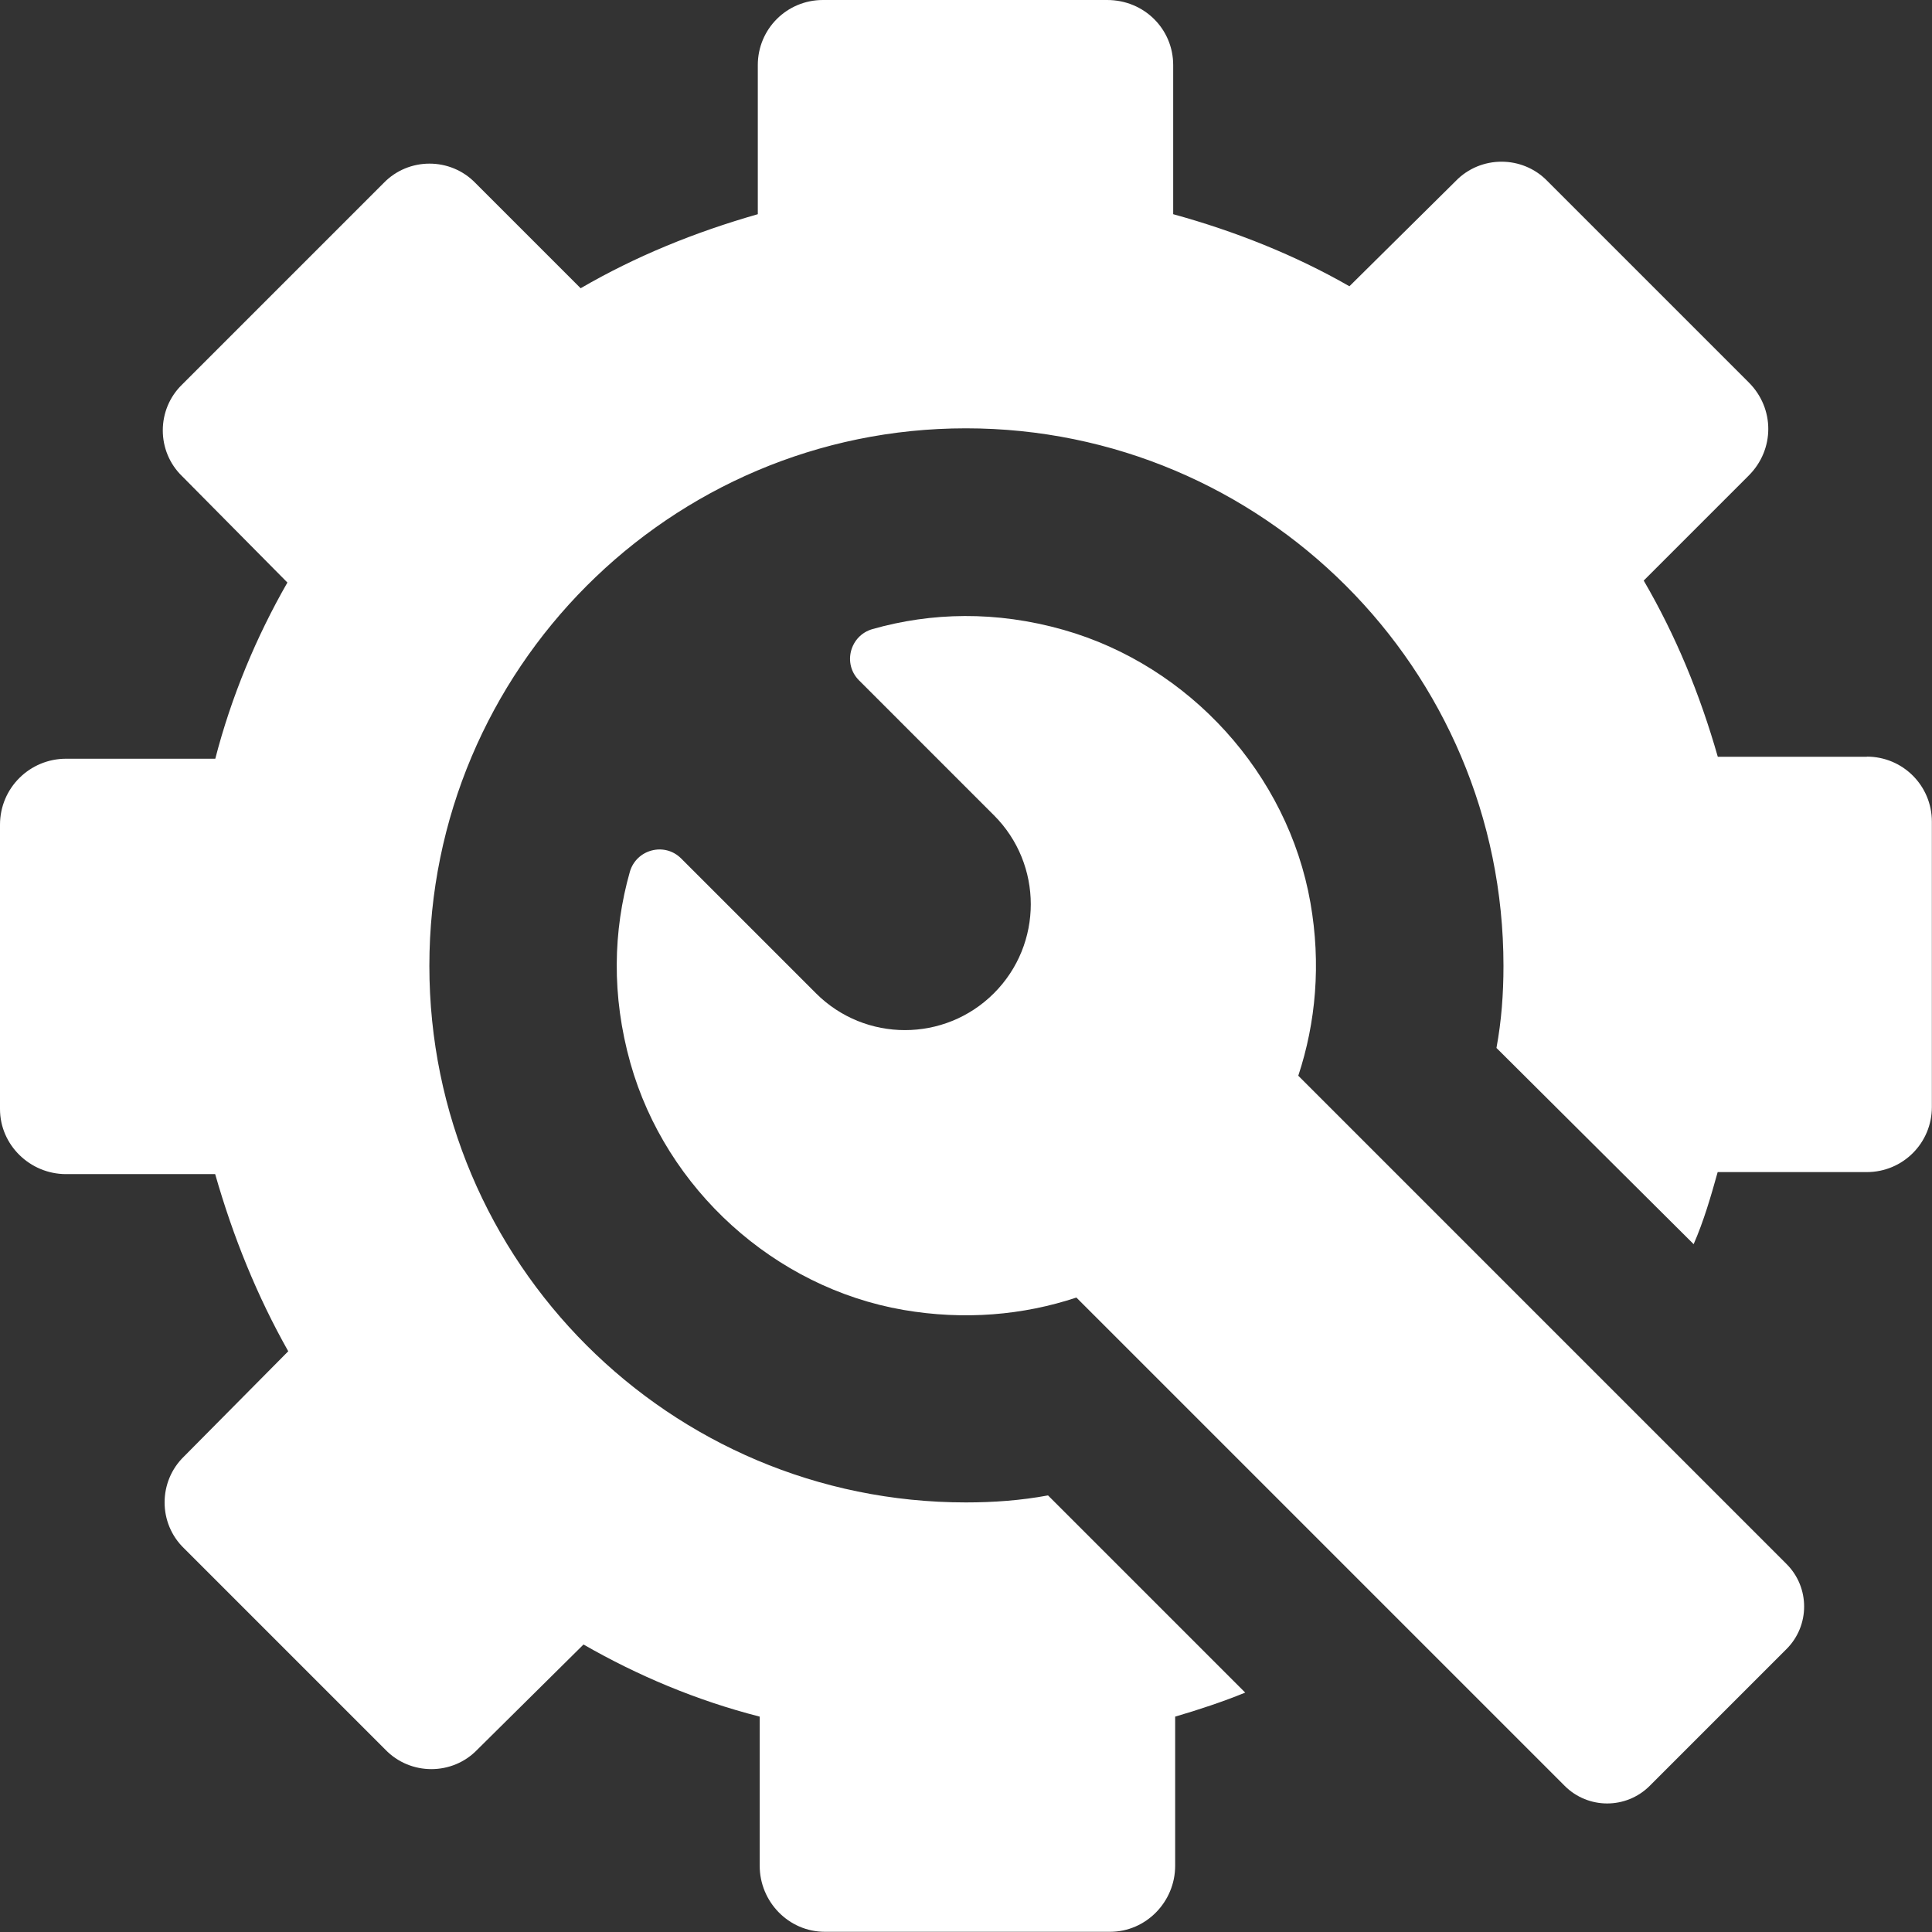 <svg width="46" height="46" viewBox="0 0 46 46" fill="none" xmlns="http://www.w3.org/2000/svg">
<rect x="0" y="0" width="46" height="46" fill="#333333" stroke="none"/>
<g id="Icons" clip-path="url(#clip0_1715_14416)">
<path id="Vector" d="M44.451 18.019H40.9C40.471 16.517 39.899 15.134 39.136 13.823L41.637 11.322C42.257 10.702 42.257 9.724 41.637 9.105L36.847 4.315C36.251 3.695 35.25 3.695 34.655 4.315L32.129 6.816C30.841 6.077 29.411 5.506 27.933 5.1V1.549C27.933 0.691 27.242 0 26.361 0H19.593C18.734 0 18.043 0.691 18.043 1.549V5.1C16.542 5.529 15.136 6.101 13.825 6.863L11.323 4.361C10.727 3.741 9.726 3.741 9.131 4.361L4.341 9.151C3.721 9.747 3.721 10.748 4.341 11.343L6.843 13.87C6.104 15.157 5.507 16.587 5.126 18.065H1.572C0.714 18.065 0 18.756 0 19.637V26.406C0 27.264 0.716 27.955 1.572 27.955H5.123C5.552 29.456 6.124 30.863 6.863 32.173L4.384 34.675C3.764 35.272 3.764 36.272 4.384 36.867L9.174 41.657C9.771 42.277 10.771 42.277 11.366 41.657L13.893 39.155C15.18 39.894 16.587 40.489 18.088 40.872V44.423C18.088 45.281 18.779 45.995 19.637 45.995H26.431C27.289 45.995 27.98 45.279 27.98 44.423V40.872C28.551 40.705 29.125 40.514 29.648 40.3L24.953 35.605C24.31 35.724 23.665 35.772 22.997 35.772C15.943 35.772 10.223 30.052 10.223 22.997C10.223 15.943 15.943 10.198 22.997 10.198C30.052 10.198 35.797 15.918 35.797 22.997C35.797 23.665 35.749 24.308 35.63 24.951L40.325 29.623C40.564 29.075 40.731 28.503 40.897 27.907H44.447C45.306 27.907 45.997 27.216 45.997 26.358V19.564C45.997 18.706 45.306 18.015 44.447 18.015L44.451 18.019Z" fill="white"/>
<path id="Vector_2" d="M30.911 25.614C31.33 24.348 31.456 22.95 31.201 21.495C30.664 18.428 28.318 15.848 25.324 14.997C23.713 14.539 22.171 14.582 20.774 14.978C20.237 15.131 20.058 15.803 20.452 16.198L23.665 19.411C24.835 20.58 24.835 22.479 23.665 23.649C22.495 24.819 20.597 24.819 19.427 23.649L16.216 20.438C15.821 20.044 15.149 20.224 14.996 20.759C14.6 22.158 14.556 23.7 15.01 25.314C15.855 28.311 18.438 30.656 21.506 31.188C22.963 31.439 24.363 31.314 25.628 30.894L37.255 42.521C37.813 43.079 38.719 43.079 39.278 42.521L42.537 39.262C43.095 38.703 43.095 37.797 42.537 37.239L30.911 25.612V25.614Z" fill="white"/>
</g>
<defs>
<clipPath id="clip0_1715_14416">
<rect width="46" height="46" fill="white"/>
</clipPath>
</defs>
</svg>
